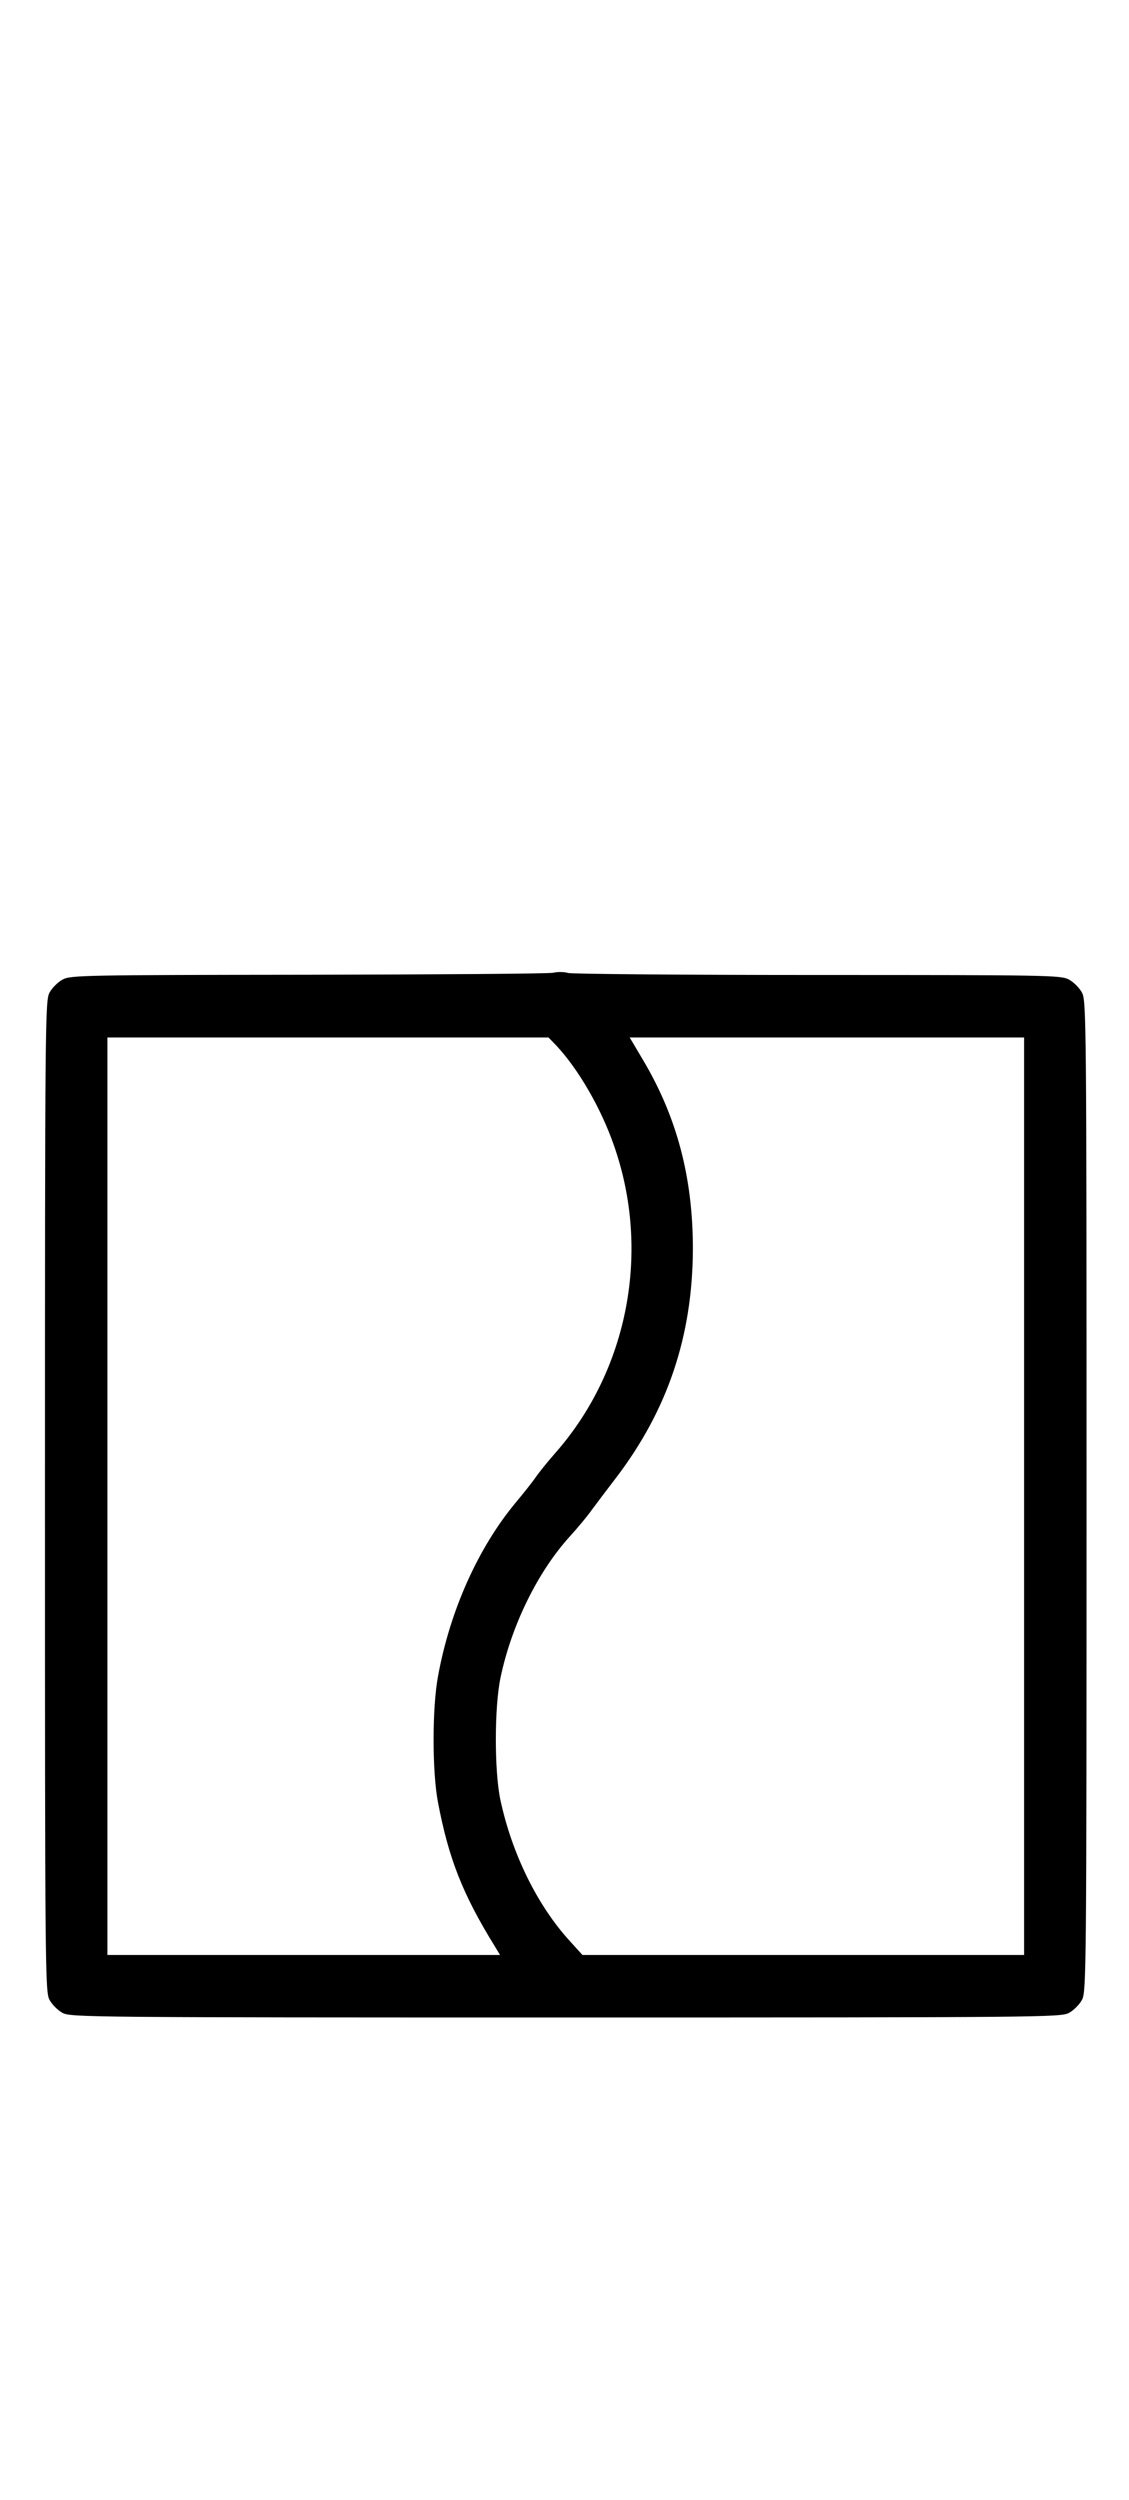 <?xml version="1.0" standalone="no"?>
<!DOCTYPE svg PUBLIC "-//W3C//DTD SVG 20010904//EN"
 "http://www.w3.org/TR/2001/REC-SVG-20010904/DTD/svg10.dtd">
<svg version="1.0" xmlns="http://www.w3.org/2000/svg"
 width="452pt" height="1000pt" viewBox="0 0 452 1000"
 preserveAspectRatio="xMidYMid meet">
<g transform="translate(0,1000) scale(0.1,-0.1)"
fill="#000000" stroke="none">
<path d="M2215 6109 c-16 -4 -458 -7 -980 -8 -900 -1 -952 -2 -984 -19 -19
-10 -43 -34 -53 -53 -17 -32 -18 -115 -18 -2014 0 -1899 1 -1982 18 -2014 10
-19 34 -43 53 -53 32 -17 115 -18 2014 -18 1899 0 1982 1 2014 18 19 10 43 34
53 53 17 32 18 115 18 2014 0 1899 -1 1982 -18 2014 -10 19 -34 43 -53 53 -32
17 -83 18 -1004 18 -534 0 -984 4 -1000 8 -17 5 -43 5 -60 1z m12 -291 c88
-94 179 -250 231 -400 148 -421 58 -896 -233 -1228 -32 -36 -68 -81 -81 -100
-13 -19 -49 -64 -79 -100 -150 -180 -263 -431 -311 -693 -24 -126 -24 -380 -1
-504 43 -227 99 -370 229 -580 l20 -33 -786 0 -786 0 0 1835 0 1835 883 0 883
0 31 -32z m1873 -1803 l0 -1835 -884 0 -884 0 -50 55 c-131 143 -233 351 -279
567 -24 115 -24 370 1 488 44 210 150 425 279 566 28 31 67 77 86 104 20 27
63 84 96 127 208 272 308 569 309 918 0 283 -63 525 -199 754 l-54 91 790 0
789 0 0 -1835z"/>
</g>
</svg>
